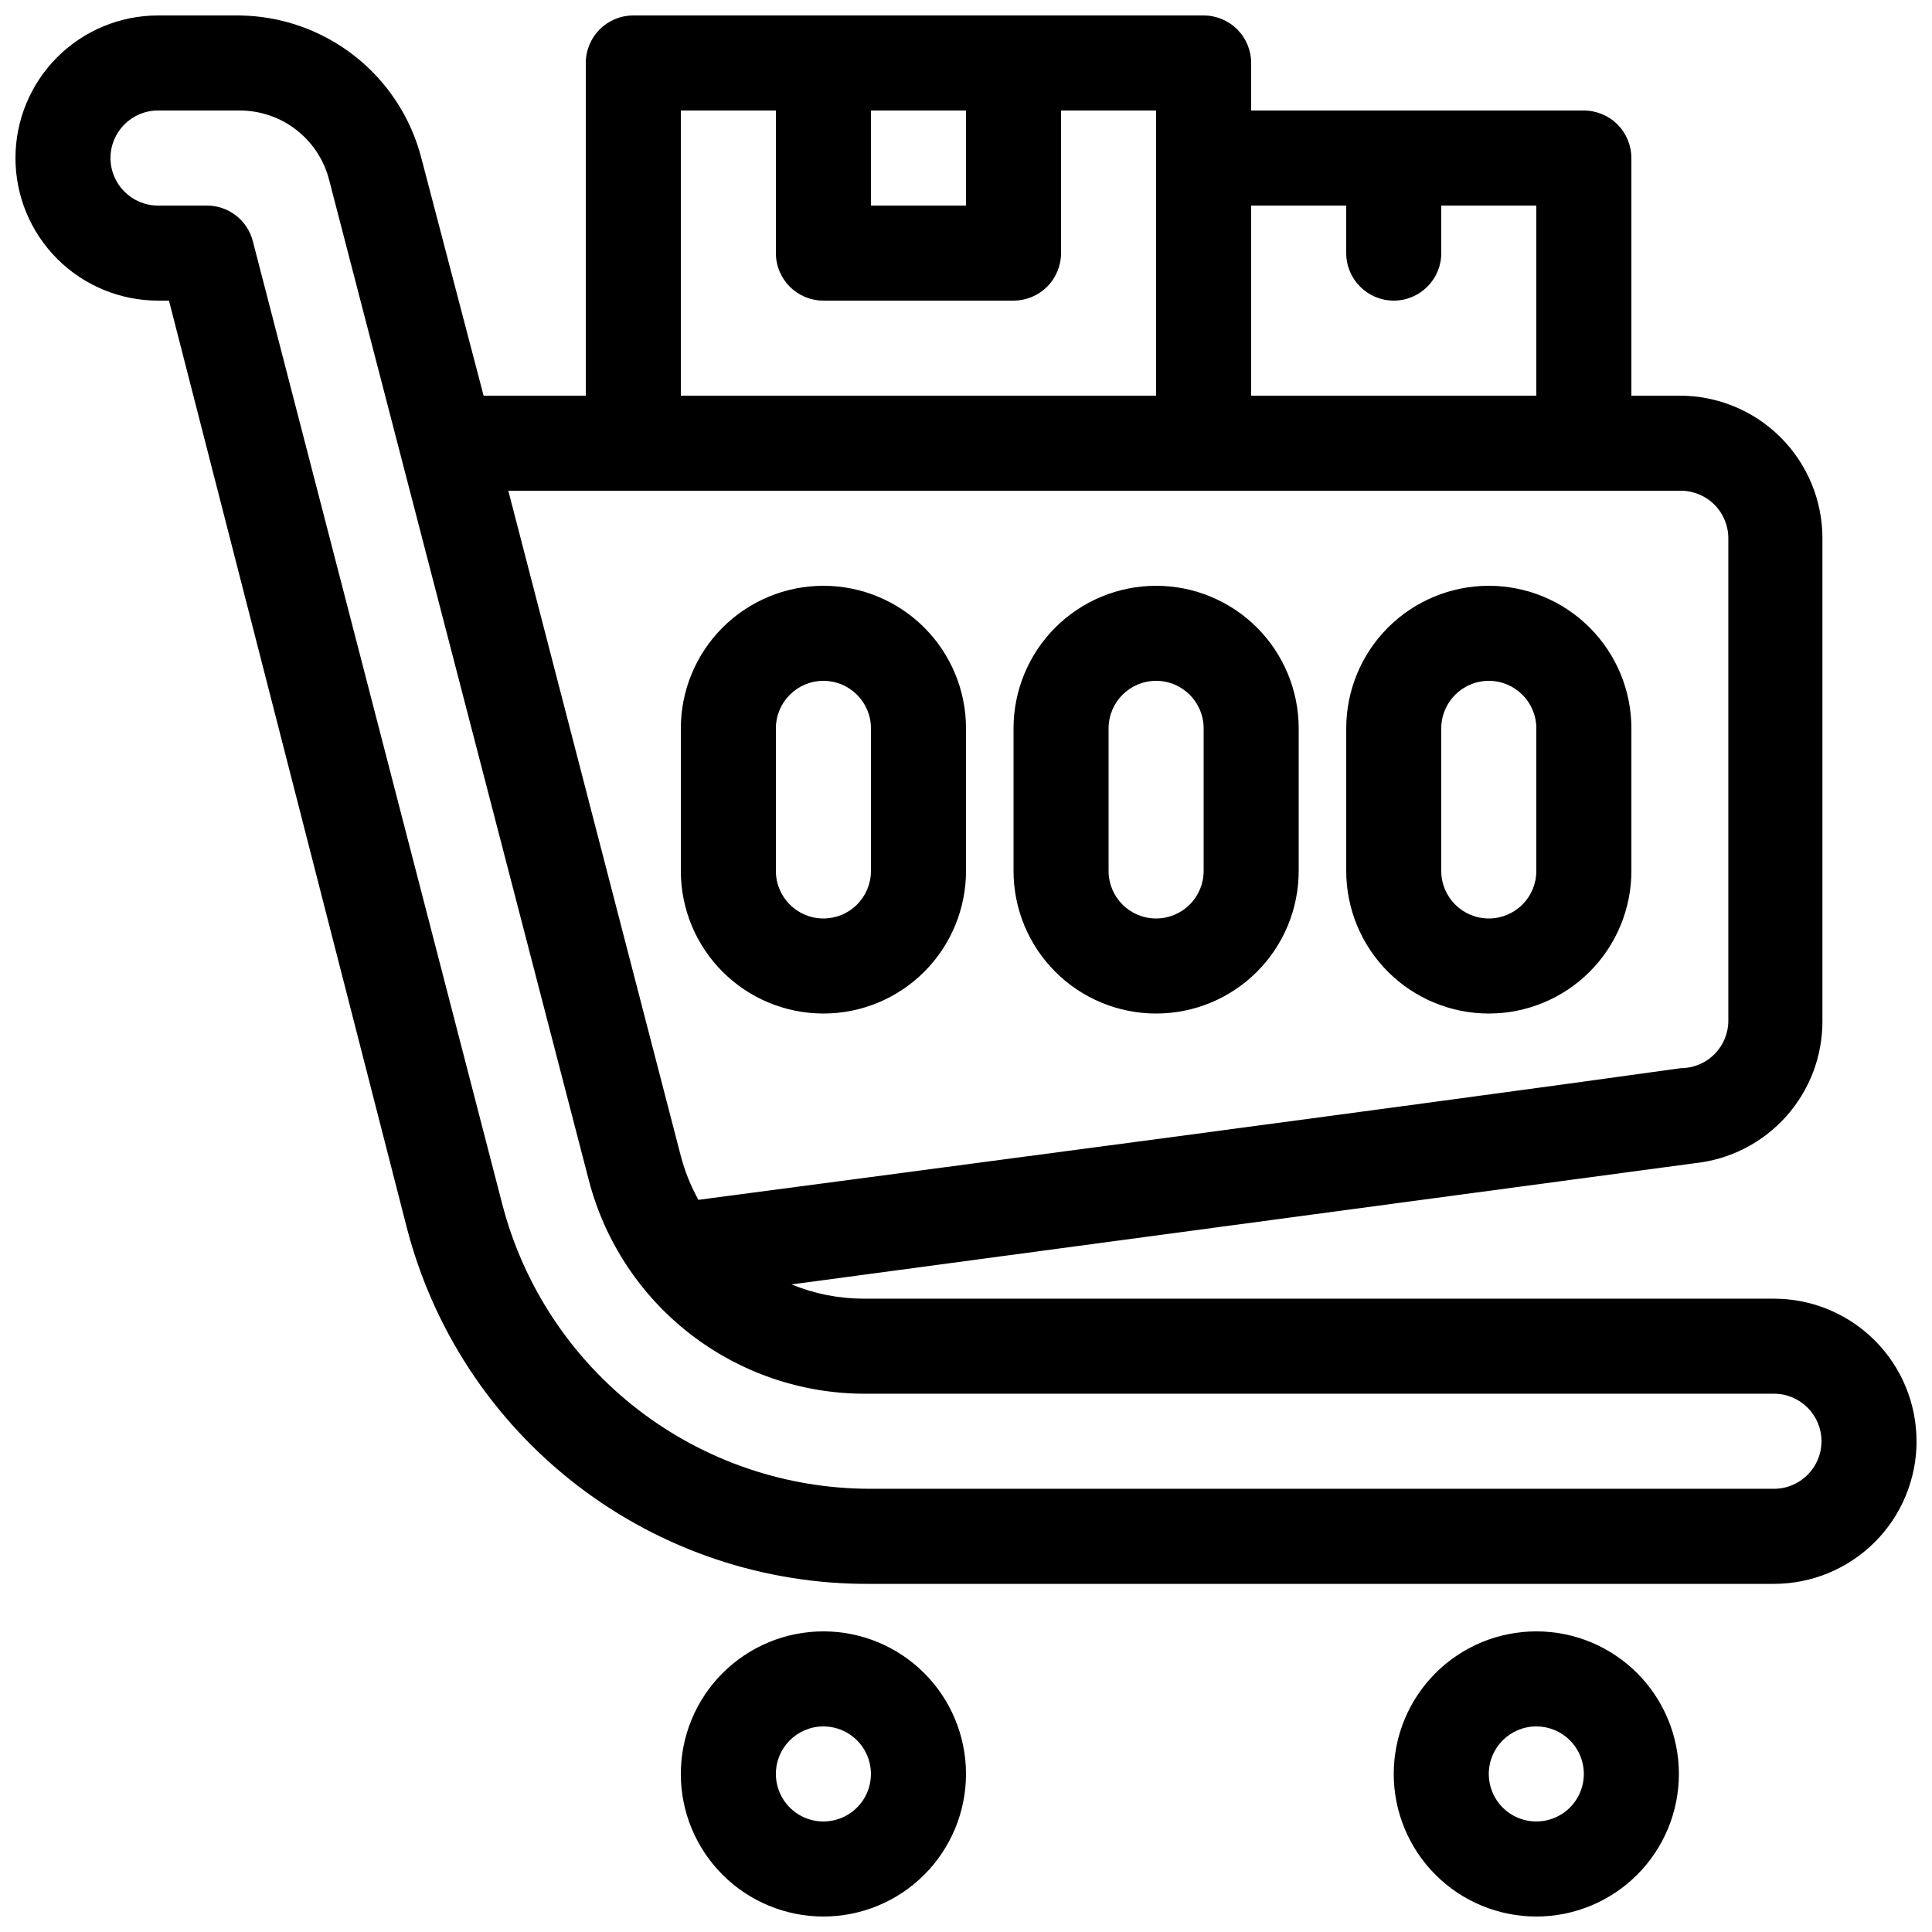 <?xml version="1.0" encoding="UTF-8"?>
<!-- Uploaded to: ICON Repo, www.iconrepo.com, Generator: ICON Repo Mixer Tools -->
<svg width="800px" height="800px" version="1.1" viewBox="144 144 512 512" xmlns="http://www.w3.org/2000/svg">
 <defs>
  <clipPath id="a">
   <path d="m148.09 148.09h503.81v503.81h-503.81z"/>
  </clipPath>
 </defs>
 <g clip-path="url(#a)">
  <path d="m362.21 576.33c-10.02 0-19.629 3.981-26.715 11.066-7.09 7.086-11.07 16.699-11.07 26.719 0 10.023 3.981 19.633 11.07 26.719 7.086 7.086 16.695 11.066 26.715 11.066 10.023 0 19.633-3.981 26.719-11.066 7.086-7.086 11.07-16.695 11.07-26.719 0-10.02-3.984-19.633-11.07-26.719-7.086-7.086-16.695-11.066-26.719-11.066zm188.93 0c-10.02 0-19.633 3.981-26.719 11.066-7.086 7.086-11.066 16.699-11.066 26.719 0 10.023 3.981 19.633 11.066 26.719 7.086 7.086 16.699 11.066 26.719 11.066 10.023 0 19.633-3.981 26.719-11.066 7.086-7.086 11.066-16.695 11.066-26.719 0-10.02-3.981-19.633-11.066-26.719-7.086-7.086-16.695-11.066-26.719-11.066zm-188.93 25.191c5.098 0 9.688 3.066 11.637 7.773 1.949 4.707 0.875 10.125-2.731 13.727-3.602 3.602-9.02 4.68-13.723 2.731-4.707-1.949-7.777-6.543-7.777-11.637 0-6.957 5.641-12.594 12.594-12.594zm188.93 0c5.094 0 9.688 3.066 11.637 7.773 1.949 4.707 0.871 10.125-2.731 13.727-3.602 3.602-9.02 4.68-13.727 2.731-4.707-1.949-7.773-6.543-7.773-11.637 0-6.957 5.637-12.594 12.594-12.594zm100.76-75.57v-0.004c0-10.02-3.981-19.629-11.066-26.719-7.086-7.086-16.695-11.066-26.719-11.066h-241.2c-6.566 0-13.07-1.281-19.145-3.777l239.31-32.117c9.332-0.969 17.969-5.375 24.23-12.359s9.703-16.047 9.652-25.426v-127.84c0-10.02-3.981-19.633-11.066-26.719-7.086-7.086-16.699-11.066-26.719-11.066h-12.848v-62.977c0-3.34-1.328-6.543-3.688-8.906-2.363-2.363-5.566-3.688-8.906-3.688h-88.168v-12.598c0-3.34-1.328-6.543-3.688-8.906-2.363-2.359-5.566-3.688-8.906-3.688h-151.14c-6.957 0-12.594 5.641-12.594 12.594v88.168h-27.082l-16.5-62.977c-2.762-10.703-8.969-20.203-17.664-27.031-8.695-6.828-19.395-10.605-30.449-10.754h-21.664c-10.02 0-19.633 3.981-26.719 11.066-7.086 7.086-11.066 16.699-11.066 26.719 0 10.023 3.981 19.633 11.066 26.719 7.086 7.086 16.699 11.066 26.719 11.066h2.898l62.977 245.48c7 27.246 22.922 51.359 45.227 68.504 22.301 17.145 49.699 26.328 77.828 26.09h239.31c10.023 0 19.633-3.984 26.719-11.07 7.086-7.086 11.066-16.695 11.066-26.719zm-440.83-317.78c-1.371-5.809-6.629-9.855-12.594-9.695h-12.598c-6.957 0-12.594-5.641-12.594-12.598 0-6.957 5.637-12.594 12.594-12.594h21.664c5.43 0 10.703 1.805 14.992 5.137 4.289 3.328 7.344 7.992 8.688 13.25l68.895 265.38c4.246 16.09 13.68 30.332 26.844 40.512 13.164 10.18 29.316 15.73 45.957 15.789h241.2c6.957 0 12.594 5.641 12.594 12.594 0 6.957-5.637 12.598-12.594 12.598h-239.31c-22.371 0.039-44.113-7.367-61.812-21.051-17.695-13.68-30.336-32.863-35.926-54.52zm377.86 65.875h-310.22l45.719 176.33c1.059 4.043 2.625 7.938 4.66 11.59 33.379-4.41 191.07-25.191 260.34-34.891 3.34 0 6.547-1.328 8.906-3.688 2.363-2.363 3.691-5.566 3.691-8.906v-127.84c0-3.34-1.328-6.543-3.691-8.906-2.359-2.359-5.566-3.688-8.906-3.688zm-50.379 138.55c10.02 0 19.633-3.981 26.719-11.066 7.086-7.086 11.066-16.699 11.066-26.719v-37.785c0-10.023-3.981-19.633-11.066-26.719-7.086-7.086-16.699-11.066-26.719-11.066-10.023 0-19.633 3.981-26.719 11.066-7.086 7.086-11.066 16.695-11.066 26.719v37.785c0 10.02 3.981 19.633 11.066 26.719 7.086 7.086 16.695 11.066 26.719 11.066zm-88.168 0c10.023 0 19.633-3.981 26.719-11.066 7.086-7.086 11.066-16.699 11.066-26.719v-37.785c0-10.023-3.981-19.633-11.066-26.719-7.086-7.086-16.695-11.066-26.719-11.066-10.02 0-19.633 3.981-26.719 11.066-7.086 7.086-11.066 16.695-11.066 26.719v37.785c0 10.02 3.981 19.633 11.066 26.719 7.086 7.086 16.699 11.066 26.719 11.066zm-88.168 0c10.023 0 19.633-3.981 26.719-11.066 7.086-7.086 11.07-16.699 11.07-26.719v-37.785c0-10.023-3.984-19.633-11.07-26.719-7.086-7.086-16.695-11.066-26.719-11.066-10.02 0-19.629 3.981-26.715 11.066-7.09 7.086-11.07 16.695-11.07 26.719v37.785c0 10.02 3.981 19.633 11.07 26.719 7.086 7.086 16.695 11.066 26.715 11.066zm176.33-25.191h0.004c-6.957 0-12.598-5.637-12.598-12.594v-37.785c0-6.957 5.641-12.598 12.598-12.598s12.594 5.641 12.594 12.598v37.785c0 3.34-1.328 6.543-3.688 8.906-2.363 2.363-5.566 3.688-8.906 3.688zm-88.168 0h0.004c-6.957 0-12.594-5.637-12.594-12.594v-37.785c0-6.957 5.637-12.598 12.594-12.598 6.957 0 12.598 5.641 12.598 12.598v37.785c0 3.34-1.328 6.543-3.691 8.906-2.363 2.363-5.566 3.688-8.906 3.688zm-88.168 0h0.004c-6.953 0-12.594-5.637-12.594-12.594v-37.785c0-6.957 5.641-12.598 12.594-12.598 6.957 0 12.598 5.641 12.598 12.598v37.785c0 3.34-1.328 6.543-3.691 8.906-2.359 2.363-5.562 3.688-8.906 3.688zm62.98-214.12v37.785c0 3.34-1.324 6.543-3.688 8.906-2.363 2.363-5.566 3.688-8.906 3.688h-50.383c-6.953 0-12.594-5.637-12.594-12.594v-37.785h-25.191v75.57h125.95v-75.57zm50.383 75.57h75.57v-50.379h-25.191v12.594c0 6.957-5.637 12.594-12.594 12.594s-12.594-5.637-12.594-12.594v-12.594h-25.191zm-75.57-75.57v25.191h-25.191v-25.191z" fill-rule="evenodd"/>
 </g>
</svg>